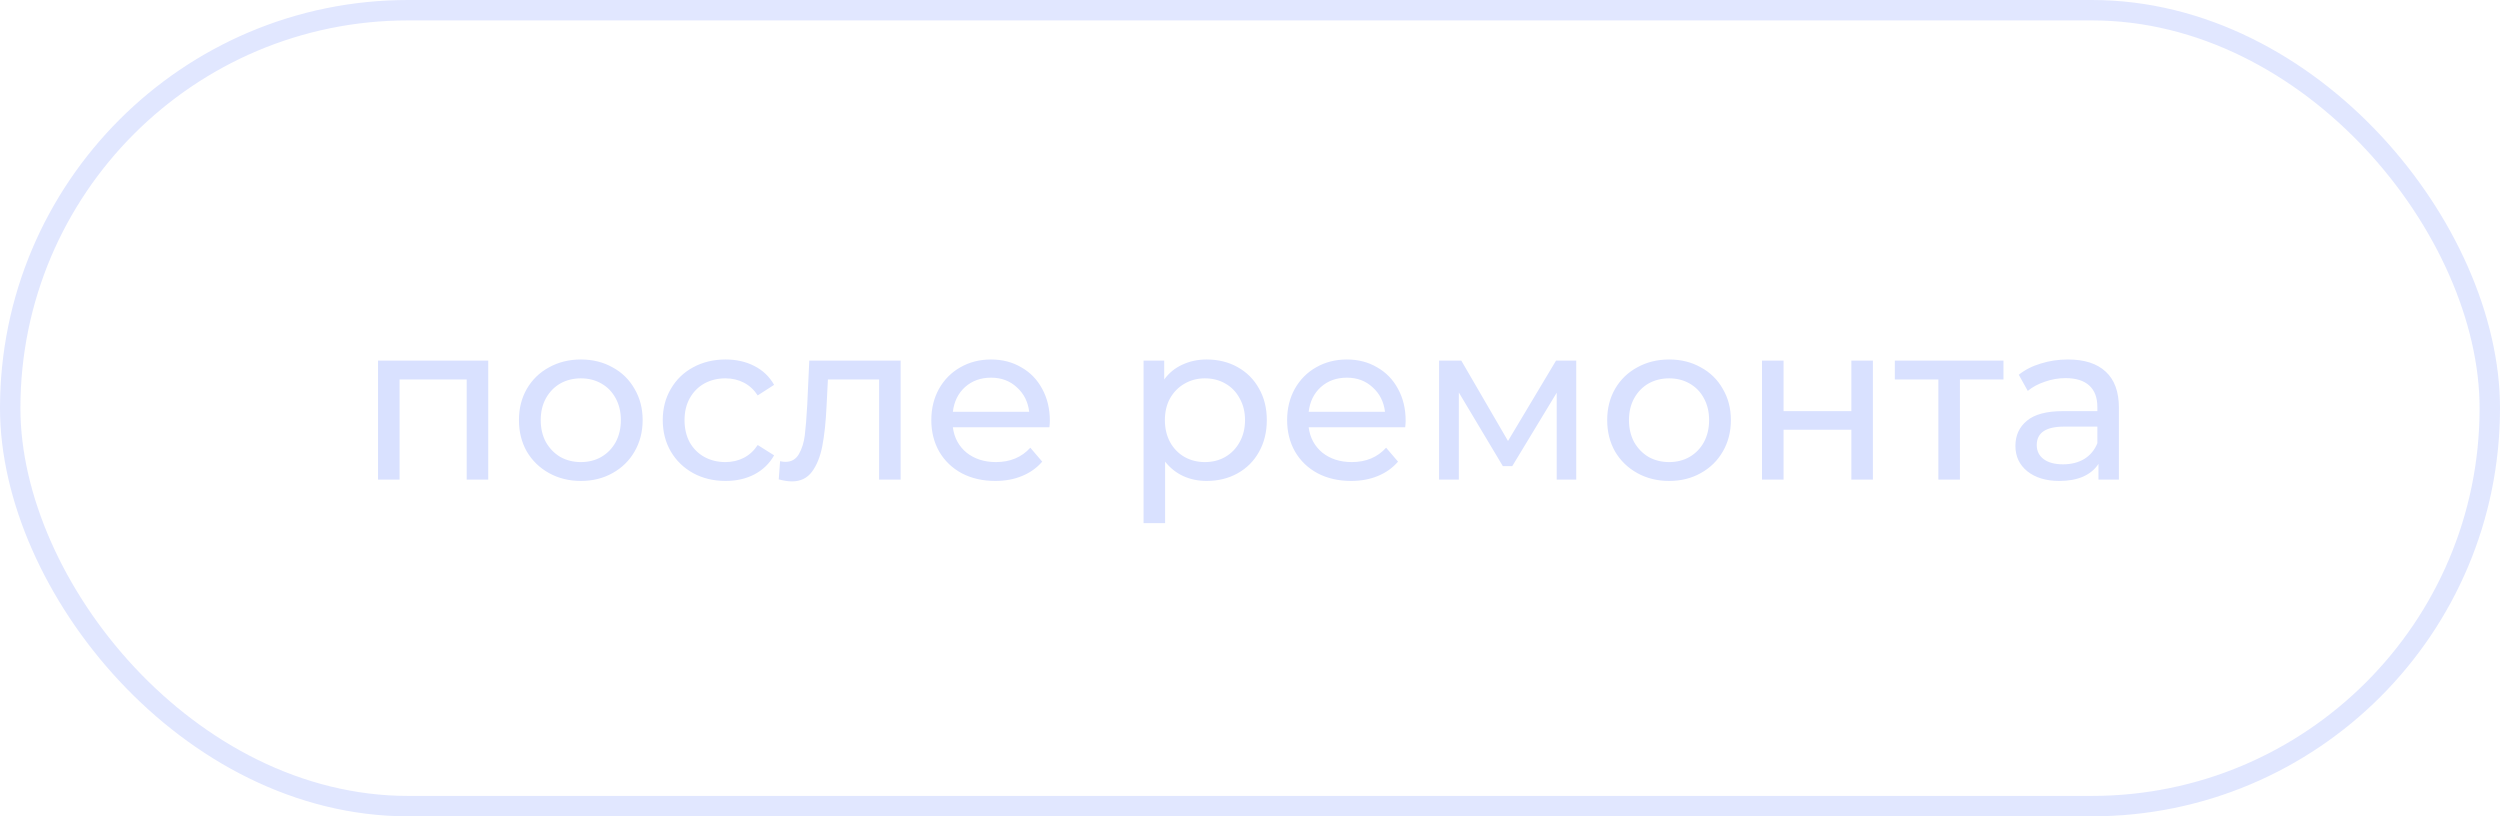 <?xml version="1.0" encoding="UTF-8"?> <svg xmlns="http://www.w3.org/2000/svg" width="245" height="80" viewBox="0 0 245 80" fill="none"> <rect x="1" y="1" width="243" height="78" rx="39" stroke="#D9E1FF" stroke-opacity="0.8" stroke-width="2"></rect> <path d="M47.848 35.34V47H45.736V37.188H39.158V47H37.046V35.34H47.848ZM56.929 47.132C55.77 47.132 54.729 46.875 53.805 46.362C52.881 45.849 52.155 45.145 51.627 44.25C51.113 43.341 50.857 42.314 50.857 41.17C50.857 40.026 51.113 39.007 51.627 38.112C52.155 37.203 52.881 36.499 53.805 36C54.729 35.487 55.77 35.23 56.929 35.23C58.087 35.23 59.121 35.487 60.031 36C60.955 36.499 61.673 37.203 62.187 38.112C62.715 39.007 62.979 40.026 62.979 41.17C62.979 42.314 62.715 43.341 62.187 44.25C61.673 45.145 60.955 45.849 60.031 46.362C59.121 46.875 58.087 47.132 56.929 47.132ZM56.929 45.284C57.677 45.284 58.344 45.115 58.931 44.778C59.532 44.426 60.001 43.942 60.339 43.326C60.676 42.695 60.845 41.977 60.845 41.17C60.845 40.363 60.676 39.652 60.339 39.036C60.001 38.405 59.532 37.921 58.931 37.584C58.344 37.247 57.677 37.078 56.929 37.078C56.181 37.078 55.506 37.247 54.905 37.584C54.318 37.921 53.849 38.405 53.497 39.036C53.159 39.652 52.991 40.363 52.991 41.17C52.991 41.977 53.159 42.695 53.497 43.326C53.849 43.942 54.318 44.426 54.905 44.778C55.506 45.115 56.181 45.284 56.929 45.284ZM71.11 47.132C69.922 47.132 68.859 46.875 67.92 46.362C66.996 45.849 66.27 45.145 65.742 44.25C65.214 43.341 64.95 42.314 64.95 41.17C64.95 40.026 65.214 39.007 65.742 38.112C66.27 37.203 66.996 36.499 67.92 36C68.859 35.487 69.922 35.23 71.11 35.23C72.166 35.23 73.105 35.443 73.926 35.868C74.762 36.293 75.408 36.909 75.862 37.716L74.256 38.75C73.89 38.193 73.435 37.775 72.892 37.496C72.35 37.217 71.748 37.078 71.088 37.078C70.326 37.078 69.636 37.247 69.02 37.584C68.419 37.921 67.942 38.405 67.59 39.036C67.253 39.652 67.084 40.363 67.084 41.17C67.084 41.991 67.253 42.717 67.59 43.348C67.942 43.964 68.419 44.441 69.02 44.778C69.636 45.115 70.326 45.284 71.088 45.284C71.748 45.284 72.35 45.145 72.892 44.866C73.435 44.587 73.89 44.169 74.256 43.612L75.862 44.624C75.408 45.431 74.762 46.054 73.926 46.494C73.105 46.919 72.166 47.132 71.11 47.132ZM88.263 35.34V47H86.151V37.188H81.135L81.003 39.784C80.93 41.353 80.79 42.666 80.585 43.722C80.38 44.763 80.042 45.599 79.573 46.23C79.104 46.861 78.451 47.176 77.615 47.176C77.234 47.176 76.801 47.11 76.317 46.978L76.449 45.196C76.64 45.24 76.816 45.262 76.977 45.262C77.564 45.262 78.004 45.005 78.297 44.492C78.59 43.979 78.781 43.37 78.869 42.666C78.957 41.962 79.038 40.957 79.111 39.652L79.309 35.34H88.263ZM102.885 41.236C102.885 41.397 102.87 41.61 102.841 41.874H93.381C93.513 42.901 93.96 43.729 94.723 44.36C95.5 44.976 96.461 45.284 97.605 45.284C98.998 45.284 100.12 44.815 100.971 43.876L102.137 45.24C101.609 45.856 100.949 46.325 100.157 46.648C99.379 46.971 98.507 47.132 97.539 47.132C96.307 47.132 95.214 46.883 94.261 46.384C93.307 45.871 92.567 45.159 92.039 44.25C91.525 43.341 91.269 42.314 91.269 41.17C91.269 40.041 91.518 39.021 92.017 38.112C92.53 37.203 93.227 36.499 94.107 36C95.001 35.487 96.006 35.23 97.121 35.23C98.235 35.23 99.225 35.487 100.091 36C100.971 36.499 101.653 37.203 102.137 38.112C102.635 39.021 102.885 40.063 102.885 41.236ZM97.121 37.012C96.109 37.012 95.258 37.32 94.569 37.936C93.894 38.552 93.498 39.359 93.381 40.356H100.861C100.743 39.373 100.34 38.574 99.651 37.958C98.976 37.327 98.133 37.012 97.121 37.012ZM118.251 35.23C119.381 35.23 120.393 35.479 121.287 35.978C122.182 36.477 122.879 37.173 123.377 38.068C123.891 38.963 124.147 39.997 124.147 41.17C124.147 42.343 123.891 43.385 123.377 44.294C122.879 45.189 122.182 45.885 121.287 46.384C120.393 46.883 119.381 47.132 118.251 47.132C117.415 47.132 116.645 46.971 115.941 46.648C115.252 46.325 114.665 45.856 114.181 45.24V51.268H112.069V35.34H114.093V37.188C114.563 36.543 115.157 36.059 115.875 35.736C116.594 35.399 117.386 35.23 118.251 35.23ZM118.075 45.284C118.823 45.284 119.491 45.115 120.077 44.778C120.679 44.426 121.148 43.942 121.485 43.326C121.837 42.695 122.013 41.977 122.013 41.17C122.013 40.363 121.837 39.652 121.485 39.036C121.148 38.405 120.679 37.921 120.077 37.584C119.491 37.247 118.823 37.078 118.075 37.078C117.342 37.078 116.675 37.254 116.073 37.606C115.487 37.943 115.017 38.42 114.665 39.036C114.328 39.652 114.159 40.363 114.159 41.17C114.159 41.977 114.328 42.695 114.665 43.326C115.003 43.942 115.472 44.426 116.073 44.778C116.675 45.115 117.342 45.284 118.075 45.284ZM137.754 41.236C137.754 41.397 137.739 41.61 137.71 41.874H128.25C128.382 42.901 128.829 43.729 129.592 44.36C130.369 44.976 131.33 45.284 132.474 45.284C133.867 45.284 134.989 44.815 135.84 43.876L137.006 45.24C136.478 45.856 135.818 46.325 135.026 46.648C134.249 46.971 133.376 47.132 132.408 47.132C131.176 47.132 130.083 46.883 129.13 46.384C128.177 45.871 127.436 45.159 126.908 44.25C126.395 43.341 126.138 42.314 126.138 41.17C126.138 40.041 126.387 39.021 126.886 38.112C127.399 37.203 128.096 36.499 128.976 36C129.871 35.487 130.875 35.23 131.99 35.23C133.105 35.23 134.095 35.487 134.96 36C135.84 36.499 136.522 37.203 137.006 38.112C137.505 39.021 137.754 40.063 137.754 41.236ZM131.99 37.012C130.978 37.012 130.127 37.32 129.438 37.936C128.763 38.552 128.367 39.359 128.25 40.356H135.73C135.613 39.373 135.209 38.574 134.52 37.958C133.845 37.327 133.002 37.012 131.99 37.012ZM154.472 35.34V47H152.558V38.486L148.202 45.68H147.278L142.966 38.464V47H141.03V35.34H143.208L147.784 43.216L152.492 35.34H154.472ZM163.577 47.132C162.418 47.132 161.377 46.875 160.453 46.362C159.529 45.849 158.803 45.145 158.275 44.25C157.762 43.341 157.505 42.314 157.505 41.17C157.505 40.026 157.762 39.007 158.275 38.112C158.803 37.203 159.529 36.499 160.453 36C161.377 35.487 162.418 35.23 163.577 35.23C164.736 35.23 165.77 35.487 166.679 36C167.603 36.499 168.322 37.203 168.835 38.112C169.363 39.007 169.627 40.026 169.627 41.17C169.627 42.314 169.363 43.341 168.835 44.25C168.322 45.145 167.603 45.849 166.679 46.362C165.77 46.875 164.736 47.132 163.577 47.132ZM163.577 45.284C164.325 45.284 164.992 45.115 165.579 44.778C166.18 44.426 166.65 43.942 166.987 43.326C167.324 42.695 167.493 41.977 167.493 41.17C167.493 40.363 167.324 39.652 166.987 39.036C166.65 38.405 166.18 37.921 165.579 37.584C164.992 37.247 164.325 37.078 163.577 37.078C162.829 37.078 162.154 37.247 161.553 37.584C160.966 37.921 160.497 38.405 160.145 39.036C159.808 39.652 159.639 40.363 159.639 41.17C159.639 41.977 159.808 42.695 160.145 43.326C160.497 43.942 160.966 44.426 161.553 44.778C162.154 45.115 162.829 45.284 163.577 45.284ZM172.677 35.34H174.789V40.29H181.433V35.34H183.545V47H181.433V42.116H174.789V47H172.677V35.34ZM196.341 37.188H192.073V47H189.961V37.188H185.693V35.34H196.341V37.188ZM202.659 35.23C204.272 35.23 205.504 35.626 206.355 36.418C207.22 37.21 207.653 38.391 207.653 39.96V47H205.651V45.46C205.299 46.003 204.793 46.421 204.133 46.714C203.488 46.993 202.718 47.132 201.823 47.132C200.518 47.132 199.469 46.817 198.677 46.186C197.9 45.555 197.511 44.727 197.511 43.7C197.511 42.673 197.885 41.852 198.633 41.236C199.381 40.605 200.569 40.29 202.197 40.29H205.541V39.872C205.541 38.963 205.277 38.266 204.749 37.782C204.221 37.298 203.444 37.056 202.417 37.056C201.728 37.056 201.053 37.173 200.393 37.408C199.733 37.628 199.176 37.929 198.721 38.31L197.841 36.726C198.442 36.242 199.161 35.875 199.997 35.626C200.833 35.362 201.72 35.23 202.659 35.23ZM202.175 45.504C202.982 45.504 203.678 45.328 204.265 44.976C204.852 44.609 205.277 44.096 205.541 43.436V41.808H202.285C200.496 41.808 199.601 42.409 199.601 43.612C199.601 44.199 199.828 44.661 200.283 44.998C200.738 45.335 201.368 45.504 202.175 45.504Z" fill="#D9E1FF"></path> </svg> 